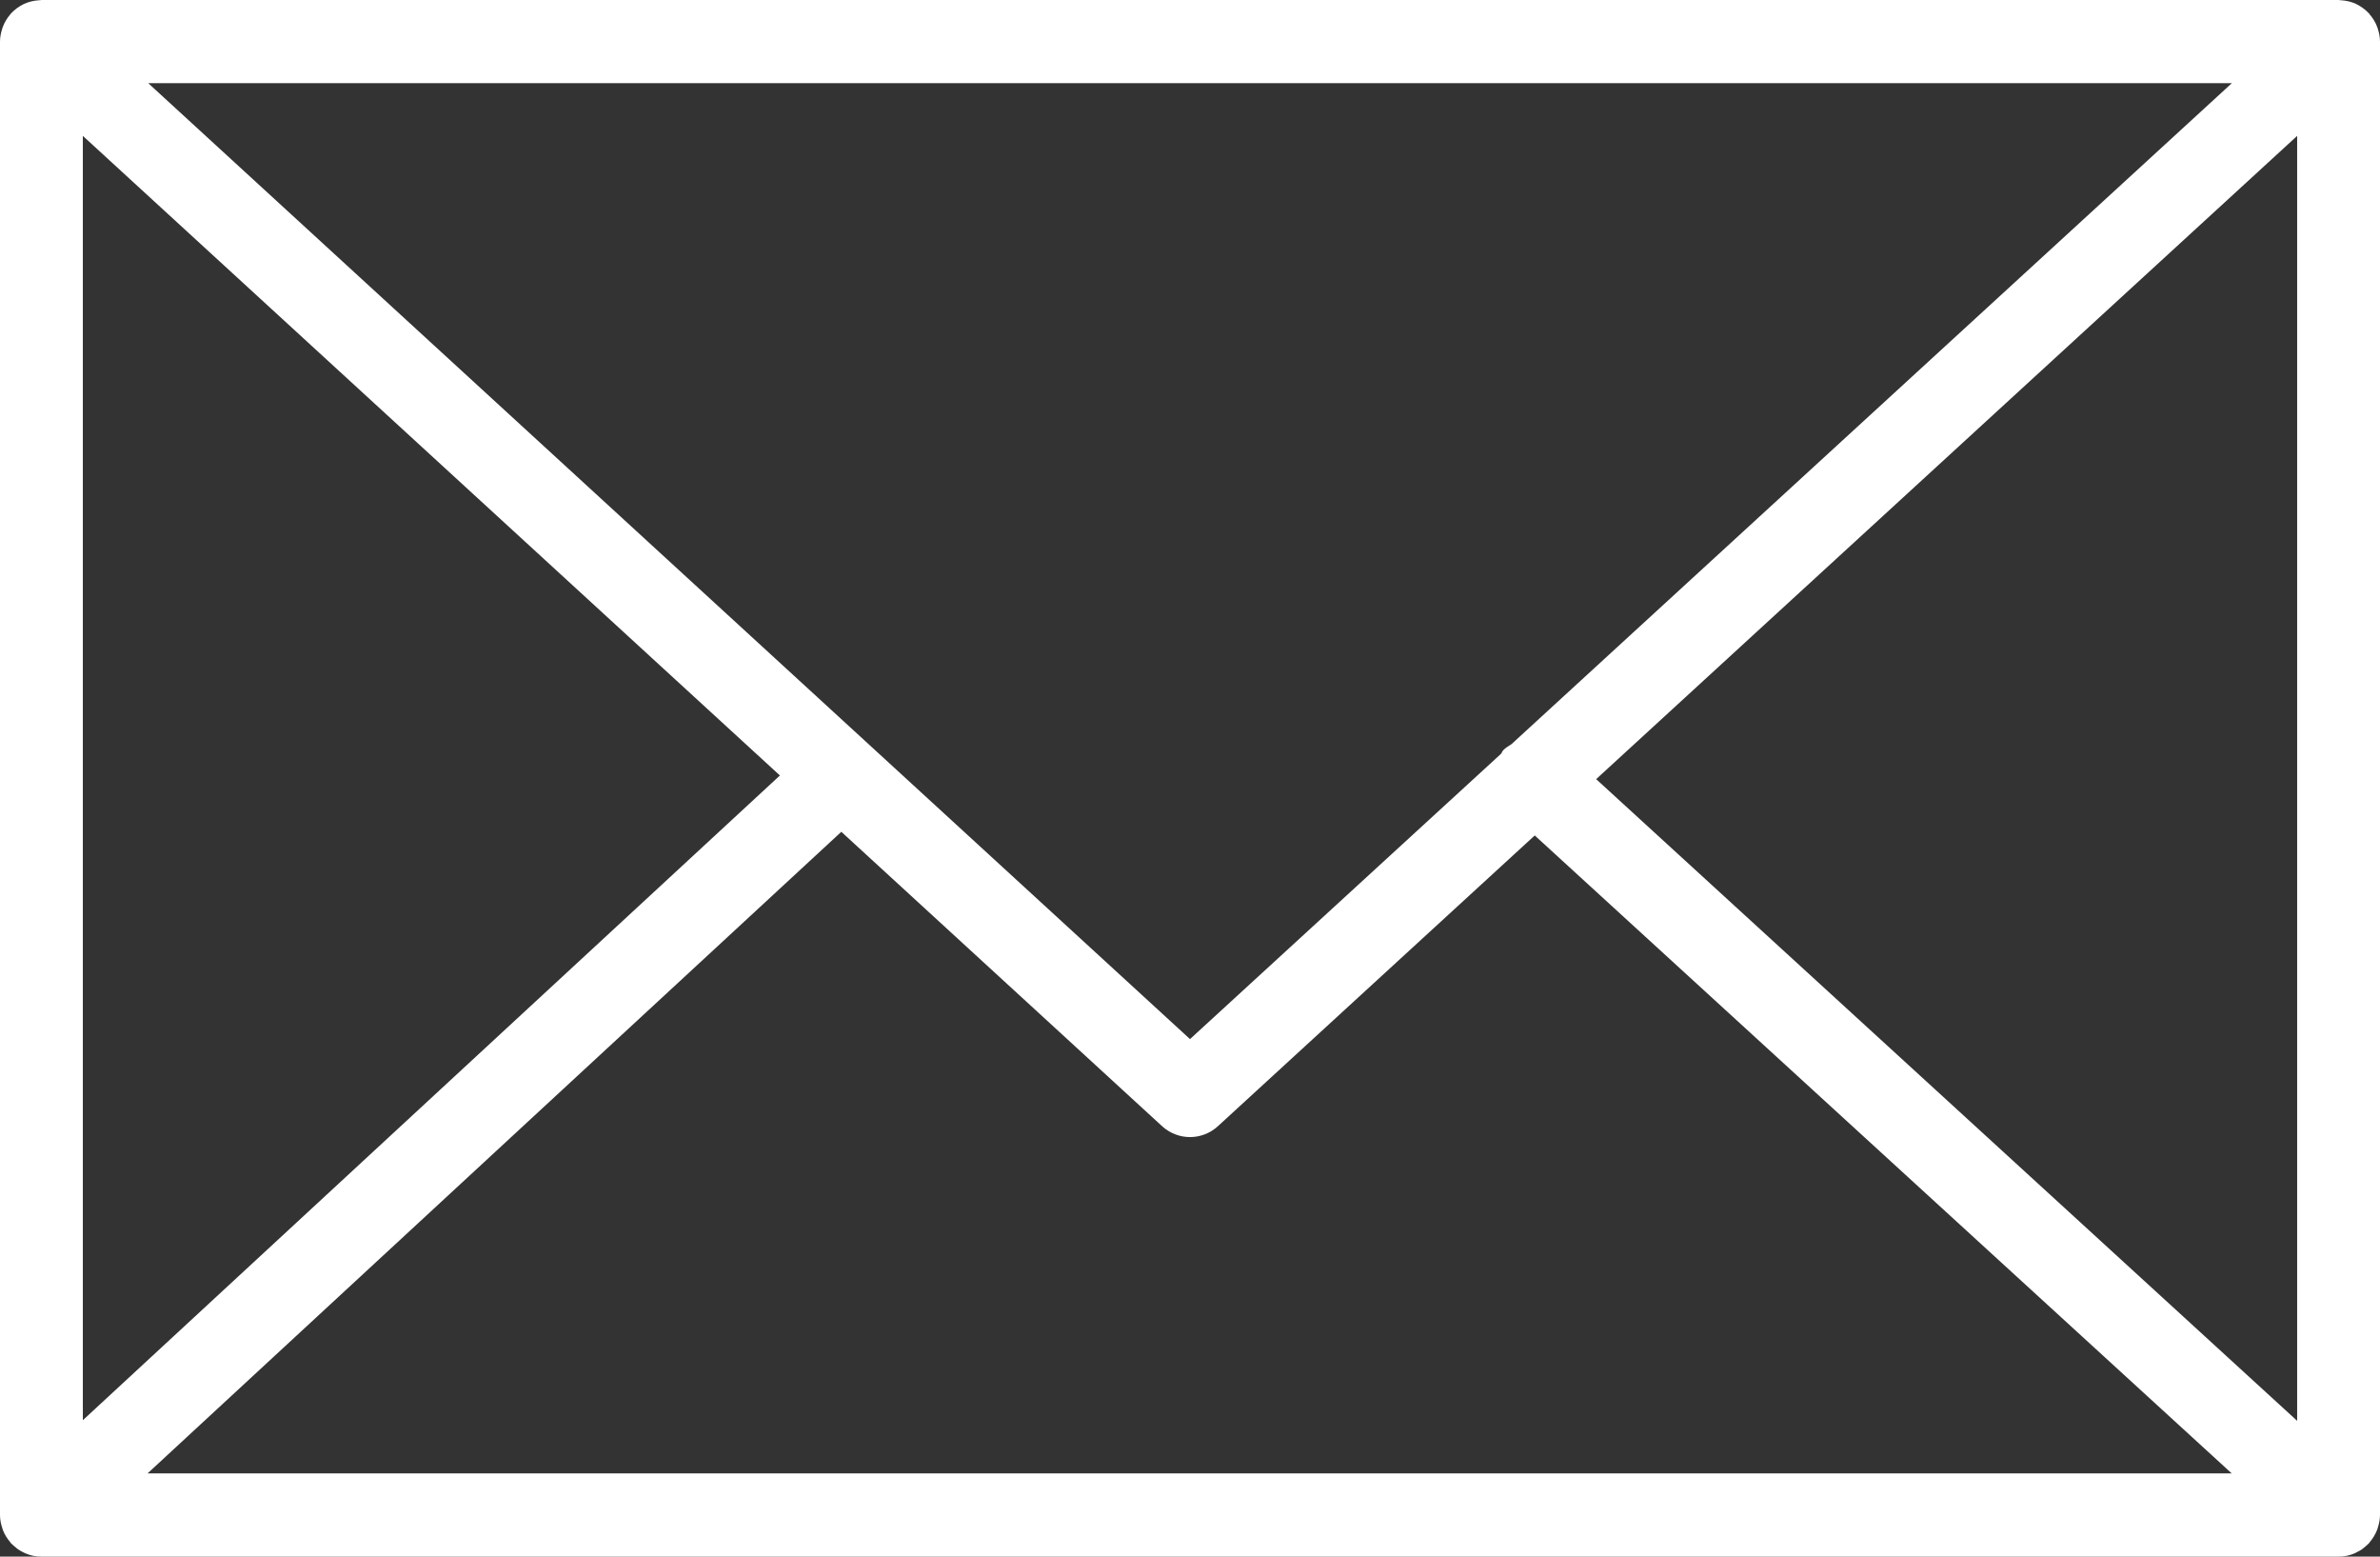 <svg width="26" height="17" viewBox="0 0 26 17" fill="none" xmlns="http://www.w3.org/2000/svg">
<rect x="0" y="0" width="26" height="17" fill="#333333" stroke="none"/>
<path d="M25.976 16.684C25.99 16.64 26 16.594 26 16.545V0.454C26 0.405 25.99 0.358 25.976 0.314C25.974 0.308 25.973 0.302 25.97 0.296C25.951 0.244 25.922 0.197 25.887 0.157C25.884 0.154 25.884 0.151 25.882 0.148C25.88 0.146 25.878 0.146 25.877 0.144C25.839 0.104 25.794 0.071 25.744 0.046C25.74 0.045 25.737 0.042 25.733 0.04C25.685 0.019 25.633 0.007 25.579 0.003C25.573 0.003 25.568 0.002 25.563 0.002C25.558 0.001 25.553 0 25.548 0H0.453C0.448 0 0.443 0.001 0.438 0.002C0.433 0.002 0.428 0.003 0.423 0.003C0.368 0.007 0.315 0.019 0.267 0.041C0.264 0.042 0.261 0.044 0.258 0.045C0.207 0.07 0.162 0.103 0.123 0.144C0.122 0.146 0.12 0.146 0.119 0.148C0.116 0.15 0.116 0.154 0.113 0.156C0.078 0.197 0.049 0.244 0.03 0.296C0.027 0.302 0.026 0.308 0.024 0.314C0.01 0.359 0 0.405 0 0.454V16.546C0 16.596 0.01 16.643 0.025 16.688C0.027 16.694 0.028 16.7 0.03 16.706C0.05 16.758 0.079 16.805 0.115 16.846C0.117 16.848 0.117 16.851 0.119 16.853C0.121 16.855 0.124 16.857 0.126 16.859C0.141 16.874 0.157 16.888 0.174 16.901C0.181 16.907 0.188 16.914 0.196 16.919C0.216 16.933 0.237 16.945 0.259 16.955C0.265 16.957 0.269 16.961 0.275 16.963C0.329 16.987 0.389 17 0.452 17H25.547C25.61 17 25.67 16.987 25.725 16.963C25.733 16.96 25.741 16.954 25.749 16.95C25.768 16.941 25.787 16.931 25.804 16.919C25.813 16.913 25.821 16.905 25.83 16.898C25.845 16.885 25.86 16.873 25.874 16.859C25.876 16.856 25.879 16.854 25.881 16.852C25.884 16.849 25.884 16.846 25.887 16.843C25.922 16.802 25.95 16.756 25.97 16.704C25.973 16.697 25.974 16.691 25.976 16.684ZM0.905 1.484L8.52 8.469L0.905 15.51V1.484ZM16.512 8.127C16.481 8.148 16.448 8.165 16.421 8.194C16.411 8.205 16.408 8.219 16.399 8.231L13 11.348L1.619 0.908H24.382L16.512 8.127ZM9.191 9.084L12.695 12.299C12.781 12.378 12.891 12.418 13 12.418C13.11 12.418 13.219 12.378 13.305 12.299L16.766 9.124L24.38 16.091H1.612L9.191 9.084ZM17.437 8.509L25.095 1.484V15.517L17.437 8.509Z" fill="white"/>
</svg>
